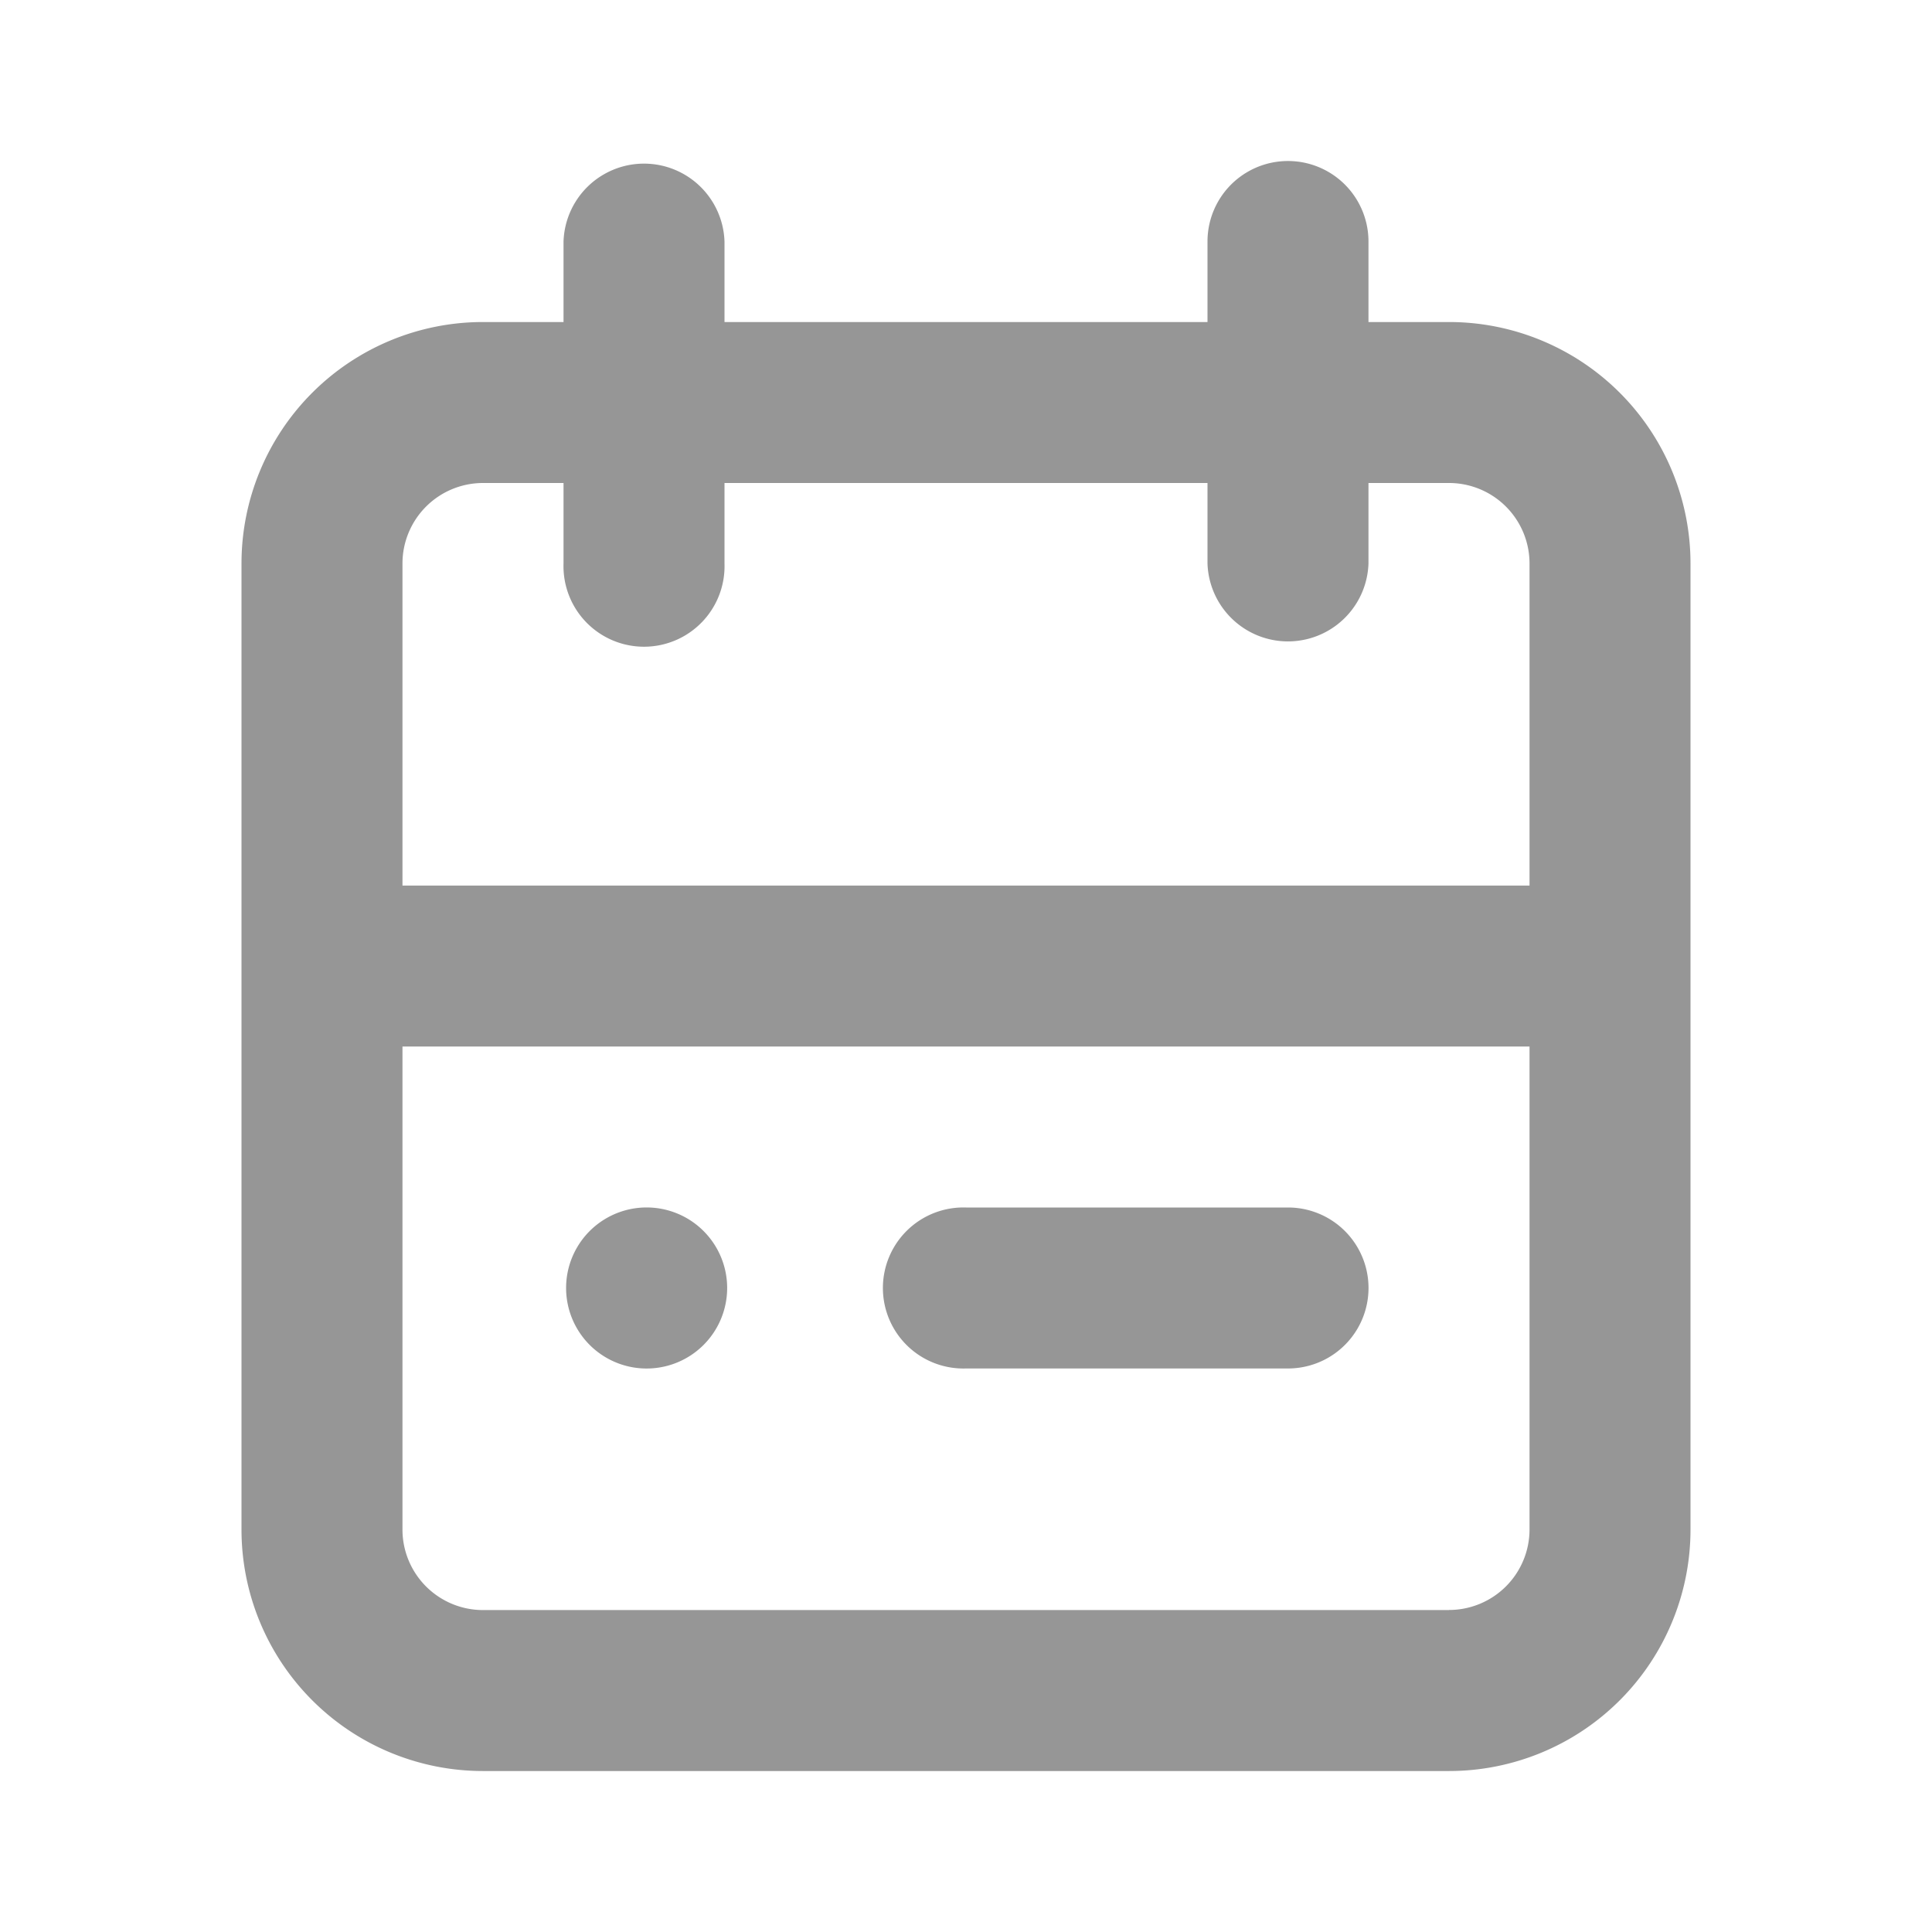 <svg xmlns="http://www.w3.org/2000/svg" viewBox="0 0 22 22" fill="none"><path fill="#969696" d="M16.5 3.667h-.917V2.75a.916.916 0 1 0-1.833 0v.917h-5.5V2.75a.917.917 0 0 0-1.833 0v.917H5.5a2.75 2.75 0 0 0-2.75 2.75v11a2.75 2.75 0 0 0 2.75 2.75h11a2.75 2.75 0 0 0 2.75-2.75v-11a2.75 2.75 0 0 0-2.75-2.75ZM5.5 5.5h.917v.917a.917.917 0 1 0 1.833 0V5.5h5.5v.917a.917.917 0 0 0 1.833 0V5.5h.917a.917.917 0 0 1 .917.917v3.667H4.583V6.417A.917.917 0 0 1 5.5 5.5Zm11 12.834h-11a.917.917 0 0 1-.917-.917v-5.5h12.834v5.5a.917.917 0 0 1-.917.916Z"/><path fill="#969696" d="M7.333 15.583a.917.917 0 1 0 0-1.833.917.917 0 0 0 0 1.833ZM14.667 13.75h-3.666a.917.917 0 1 0 0 1.833h3.666a.916.916 0 1 0 0-1.833Z"/></svg>